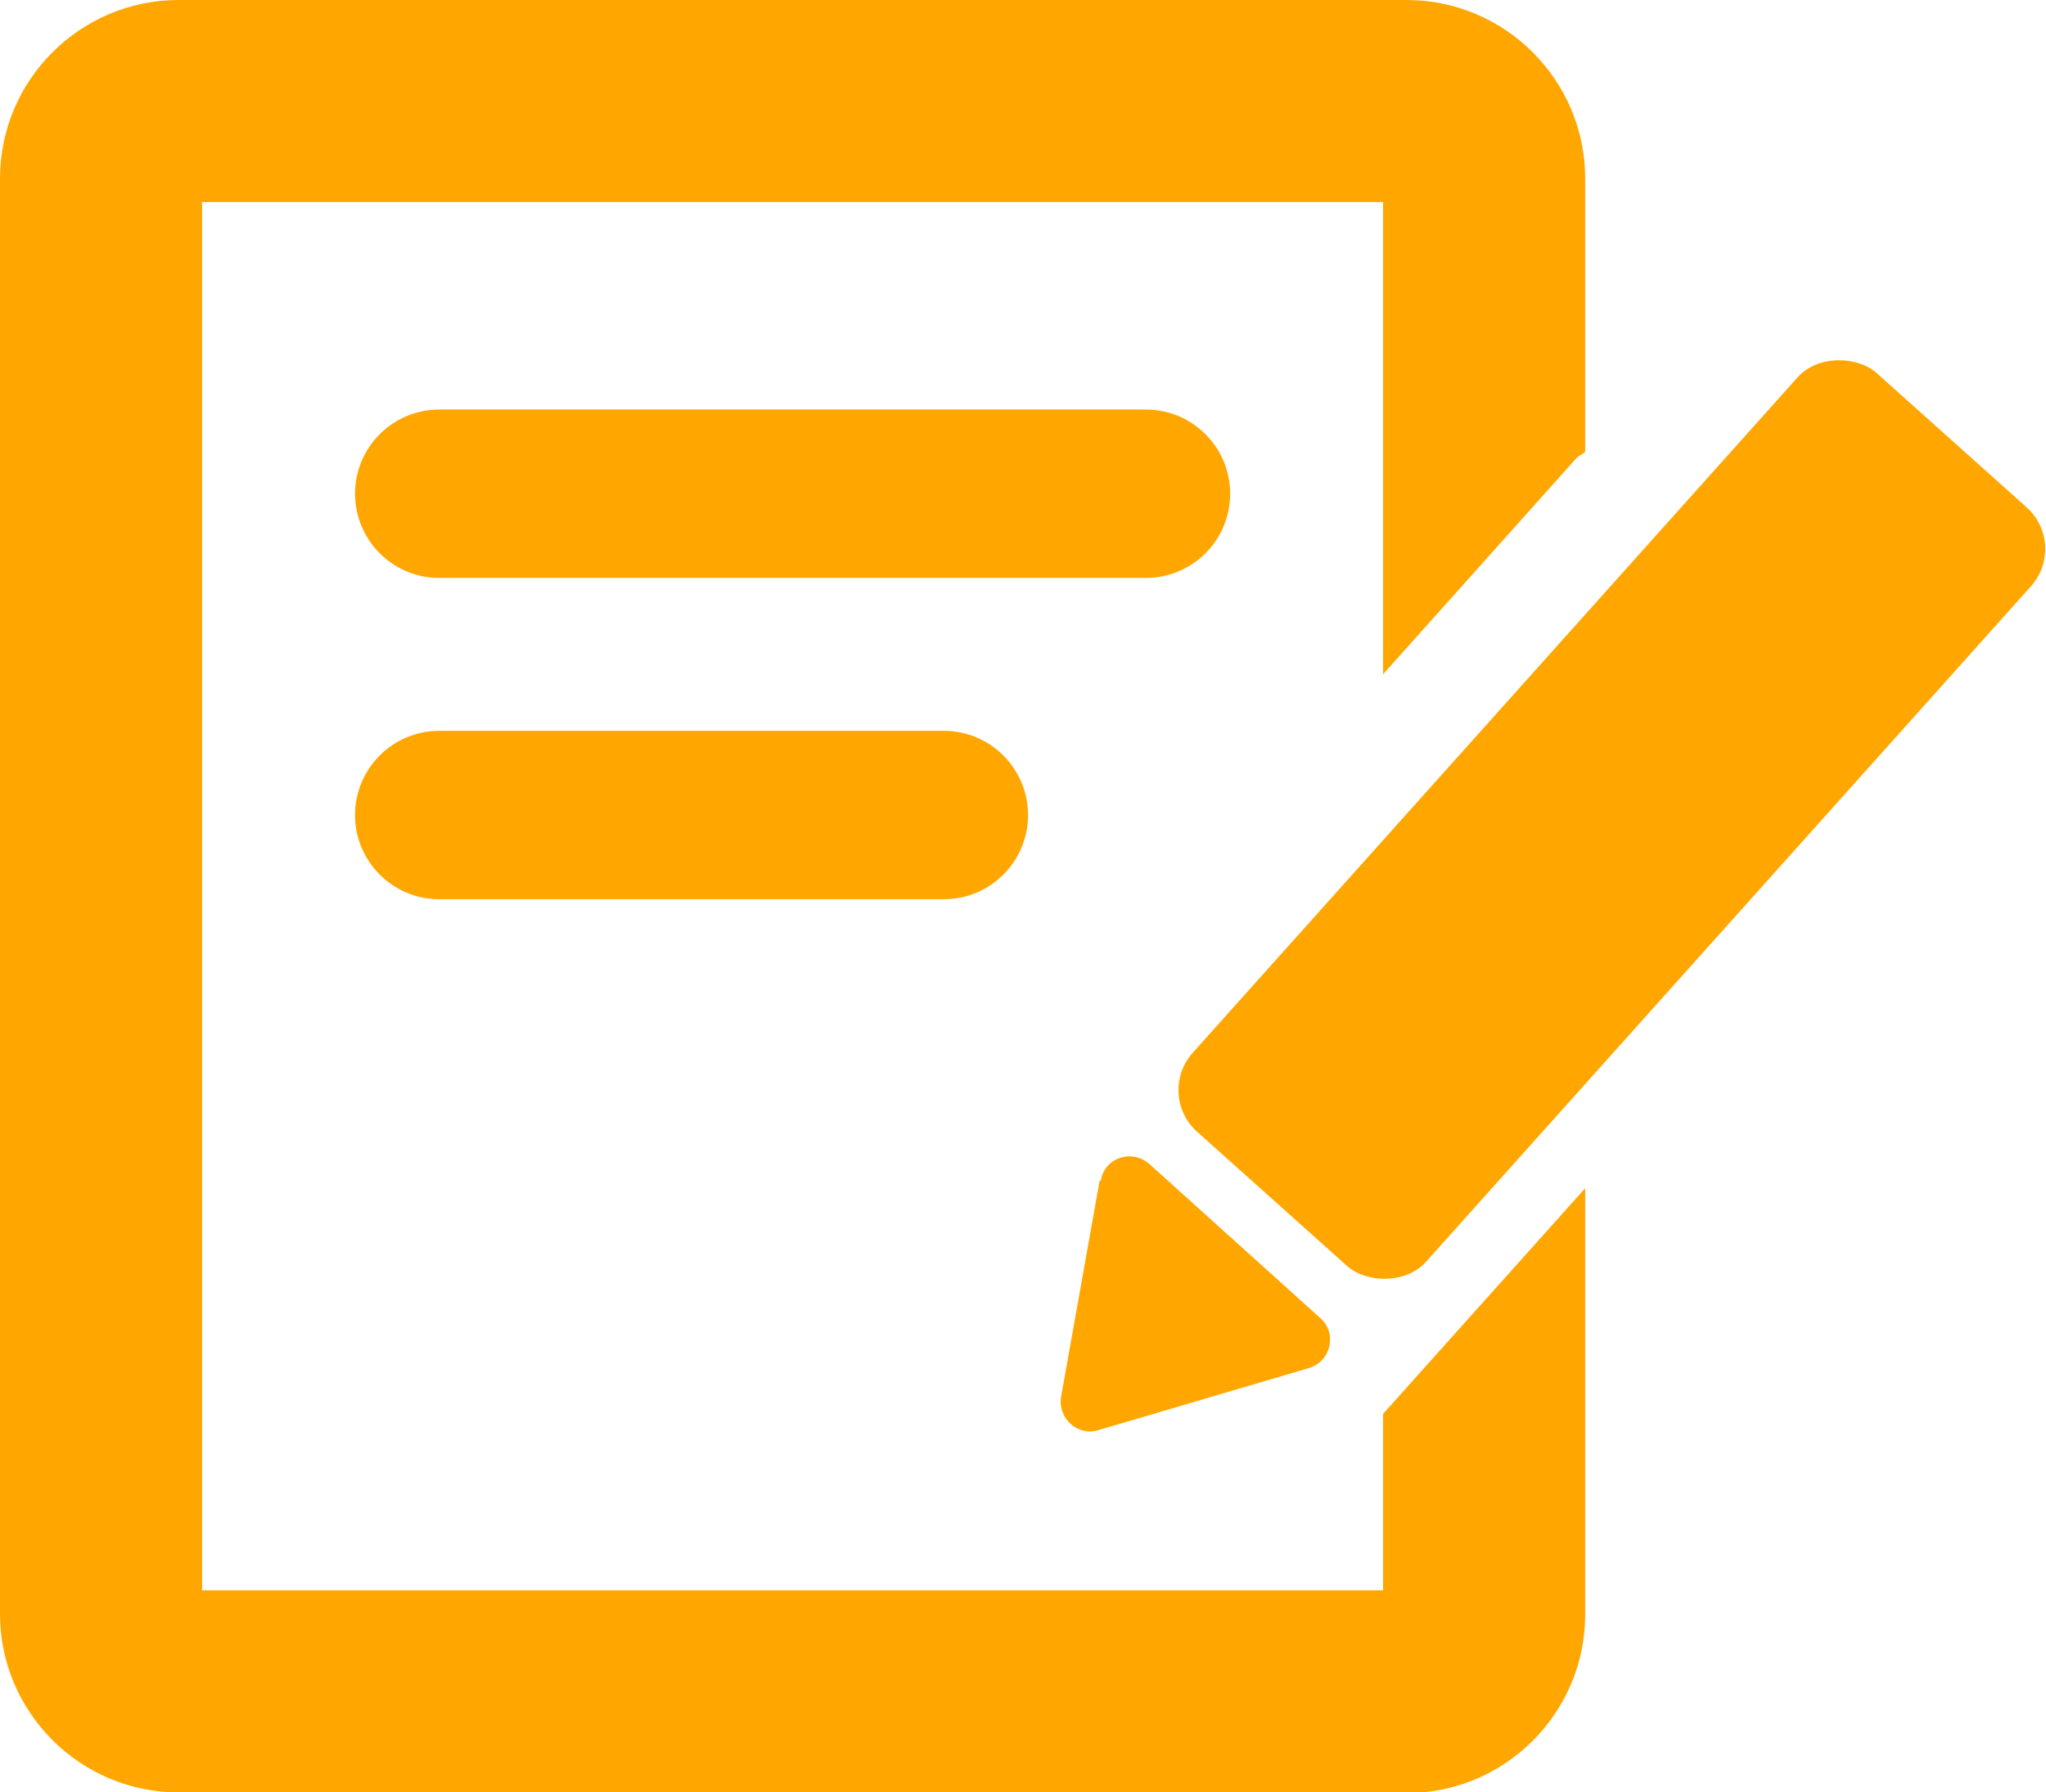 <?xml version="1.0" encoding="UTF-8"?><svg id="a" xmlns="http://www.w3.org/2000/svg" viewBox="0 0 30.37 26.61"><defs><style>.b{fill:#ffa700;}</style></defs><path class="b" d="M17.01,8.58H6.52c-.69,0-1.25-.56-1.25-1.25s.56-1.25,1.25-1.25h10.49c.69,0,1.25,.56,1.25,1.25s-.56,1.25-1.25,1.25Z"/><path class="b" d="M14.01,13.35H6.52c-.69,0-1.25-.56-1.25-1.25s.56-1.25,1.25-1.25h7.49c.69,0,1.25,.56,1.25,1.25s-.56,1.25-1.25,1.25Z"/><path class="b" d="M2.65,26.61c-1.46,0-2.65-1.19-2.65-2.65V2.65C0,1.19,1.19,0,2.65,0H20.88c1.46,0,2.65,1.19,2.65,2.65V6.71l-.12,.08-2.88,3.22V3H3V23.61H20.53v-2.62l3-3.35v6.33c0,1.46-1.19,2.65-2.65,2.65H2.65Z"/><path class="b" d="M20.8,23.89H2.73V2.73H20.8v6.56l2.38-2.66s.04-.04,.07-.06V2.65c0-1.31-1.06-2.37-2.37-2.37H2.65C1.34,.28,.28,1.34,.28,2.65V23.96c0,1.31,1.06,2.37,2.37,2.37H20.88c1.31,0,2.37-1.06,2.37-2.37v-5.6l-2.45,2.73v2.79Z"/><rect class="b" x="16.37" y="9.84" width="15.12" height="4.65" rx=".83" ry=".83" transform="translate(-1.1 21.88) rotate(-48.16)"/><path class="b" d="M16.32,17.54l-.57,3.2c-.05,.32,.25,.59,.56,.49l3.12-.92c.33-.1,.42-.52,.17-.74l-2.54-2.29c-.26-.23-.67-.09-.72,.25h-.02Z"/></svg>